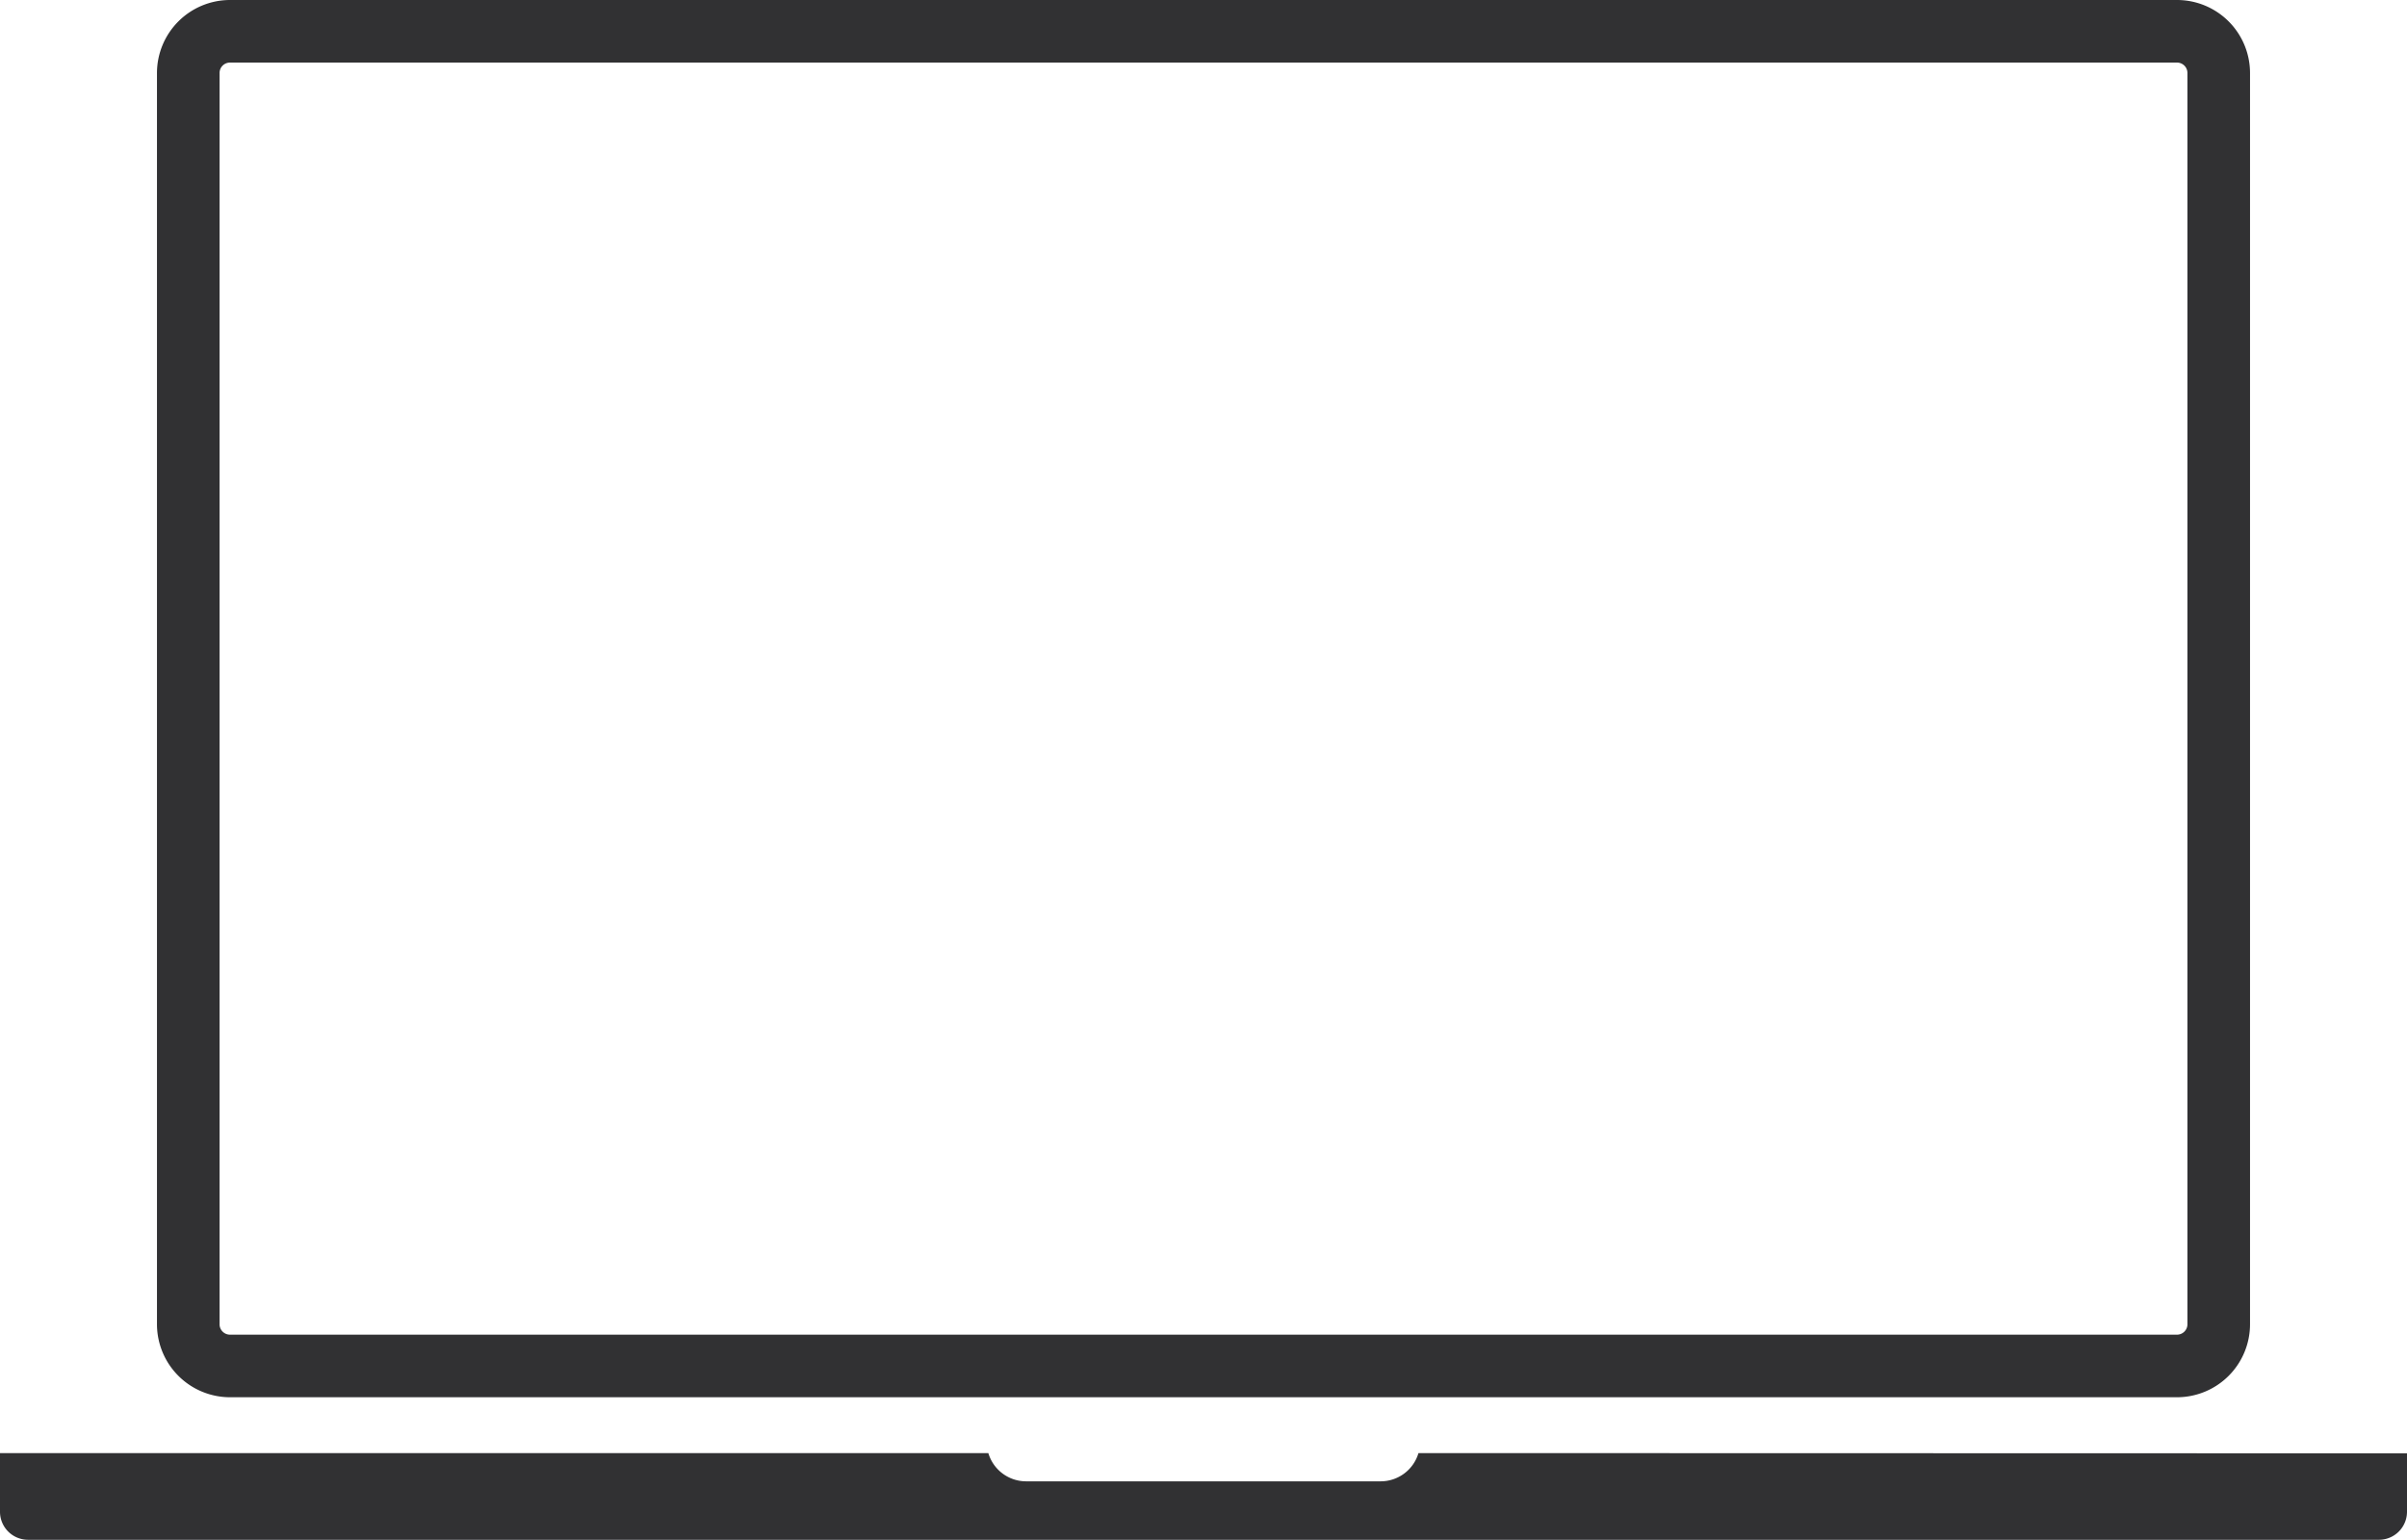 <svg xmlns="http://www.w3.org/2000/svg" width="49.682" height="31.788" viewBox="0 0 49.682 31.788">
  <g id="Group_146" data-name="Group 146" transform="translate(0 -20.78)">
    <path id="Path_696" data-name="Path 696" d="M4.747,49.629H44.935a1.508,1.508,0,0,0,1.507-1.507V22.287a1.508,1.508,0,0,0-1.507-1.507H4.747A1.509,1.509,0,0,0,3.24,22.287V48.122A1.509,1.509,0,0,0,4.747,49.629ZM4.532,22.287a.215.215,0,0,1,.215-.215H44.935a.215.215,0,0,1,.215.215V48.122a.215.215,0,0,1-.215.215H4.747a.215.215,0,0,1-.215-.215Zm45.15,28.5v1.206a.579.579,0,0,1-.579.579H.579A.579.579,0,0,1,0,51.988V50.782H20.4a.813.813,0,0,0,.778.583H28.5a.814.814,0,0,0,.778-.583Z" fill="#313133"/>
  </g>
</svg>
